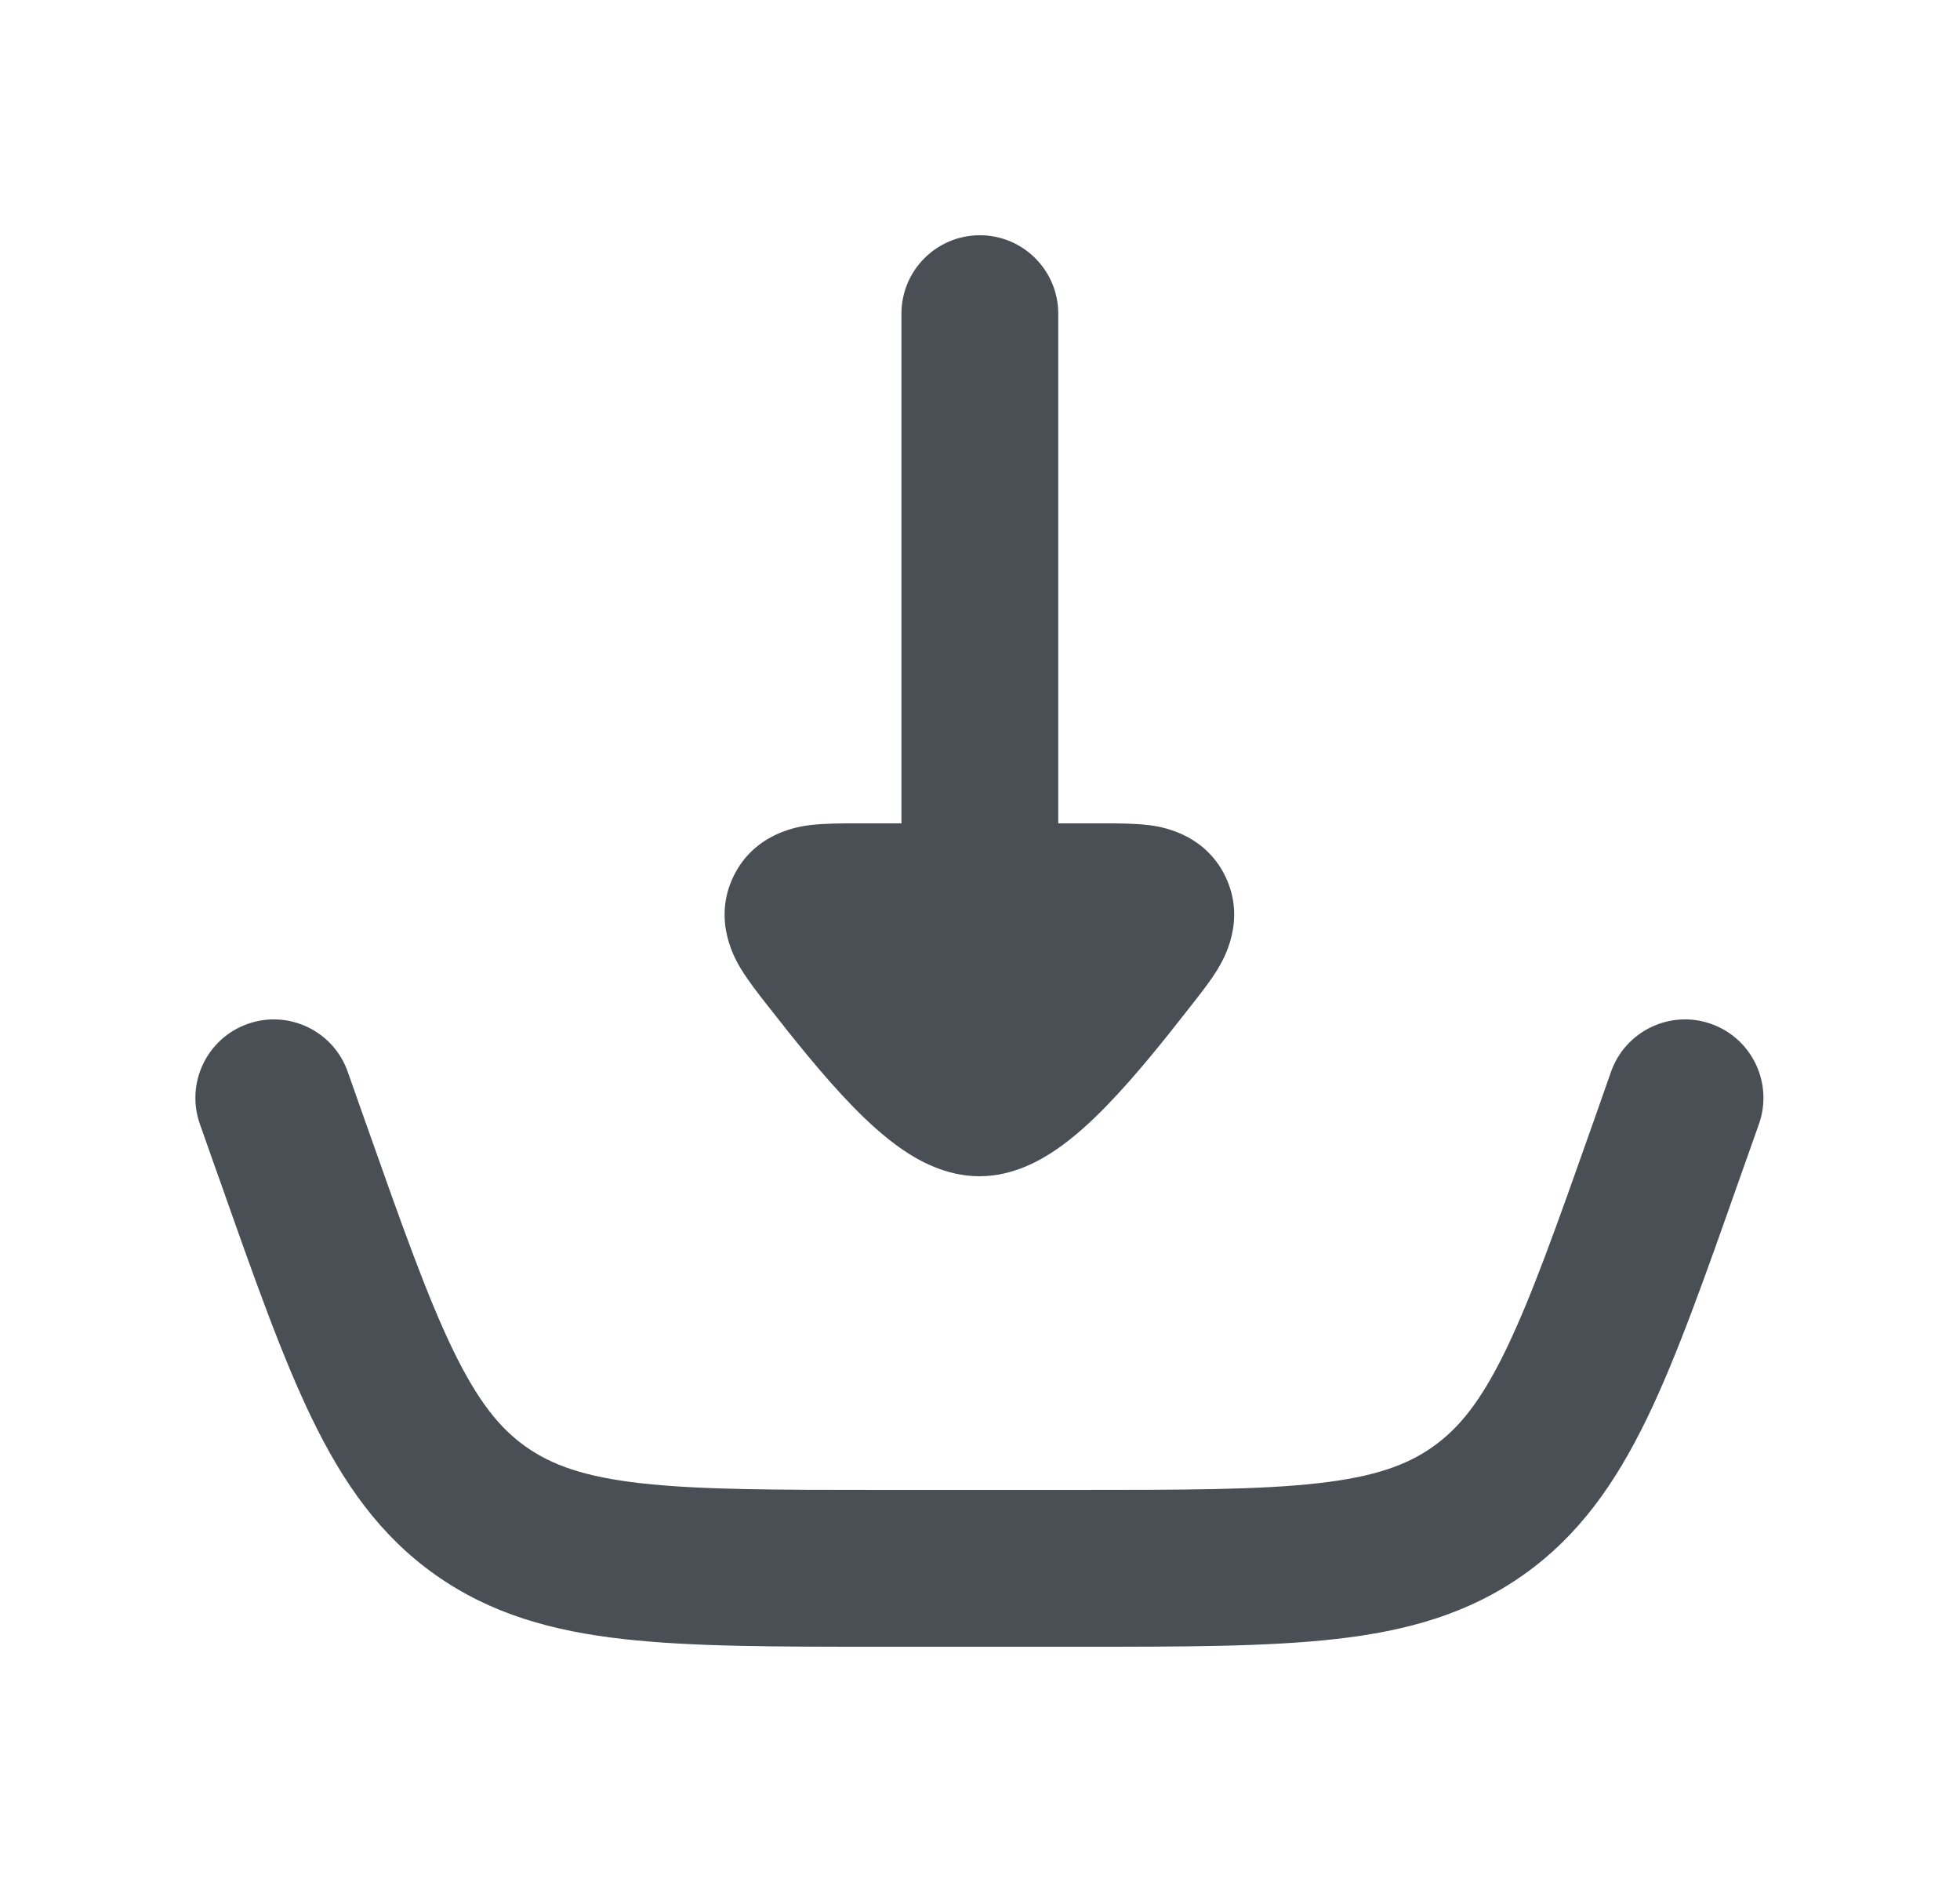 <svg width="25" height="24" viewBox="0 0 25 24" fill="none" xmlns="http://www.w3.org/2000/svg">
<g id="download-02">
<path id="Vector" fill-rule="evenodd" clip-rule="evenodd" d="M21.825 13.057C22.346 13.241 22.619 13.812 22.436 14.333L22.182 15.05C21.744 16.293 21.387 17.305 21.005 18.092C20.606 18.914 20.139 19.582 19.433 20.082C18.726 20.582 17.941 20.8 17.033 20.902C16.163 21 15.091 21 13.773 21H11.212C9.894 21 8.821 21 7.952 20.902C7.044 20.8 6.259 20.582 5.552 20.082C4.846 19.582 4.379 18.914 3.98 18.092C3.598 17.305 3.241 16.293 2.803 15.05C2.796 15.032 2.79 15.014 2.783 14.996L2.549 14.333C2.366 13.812 2.639 13.241 3.16 13.057C3.68 12.873 4.252 13.147 4.435 13.667L4.669 14.33C5.132 15.641 5.453 16.545 5.78 17.219C6.096 17.87 6.376 18.215 6.707 18.449C7.039 18.684 7.457 18.834 8.176 18.915C8.921 18.999 9.88 19 11.27 19H13.715C15.105 19 16.064 18.999 16.809 18.915C17.528 18.834 17.946 18.684 18.277 18.449C18.609 18.215 18.889 17.87 19.205 17.219C19.532 16.545 19.853 15.641 20.316 14.33L20.549 13.667C20.733 13.147 21.305 12.873 21.825 13.057Z" fill="#494F55"/>
<path id="Vector_2" fill-rule="evenodd" clip-rule="evenodd" d="M13.498 4C13.498 3.448 13.05 3 12.498 3C11.946 3 11.498 3.448 11.498 4V10.5H10.904C10.728 10.5 10.512 10.5 10.336 10.522L10.333 10.522C10.206 10.538 9.63 10.61 9.356 11.175C9.081 11.742 9.383 12.242 9.448 12.351L9.451 12.355C9.543 12.508 9.677 12.678 9.787 12.819L9.811 12.849C10.106 13.225 10.488 13.709 10.868 14.1C11.058 14.296 11.275 14.497 11.506 14.656C11.711 14.797 12.062 15 12.492 15C12.923 15 13.273 14.797 13.478 14.656C13.709 14.497 13.927 14.296 14.116 14.1C14.497 13.709 14.879 13.225 15.173 12.849L15.197 12.819C15.307 12.678 15.442 12.508 15.534 12.355L15.536 12.351C15.601 12.242 15.903 11.742 15.629 11.175C15.354 10.61 14.778 10.538 14.652 10.522L14.648 10.522C14.472 10.5 14.256 10.5 14.081 10.5H13.498V4Z" fill="#494F55"/>
</g>
</svg>
